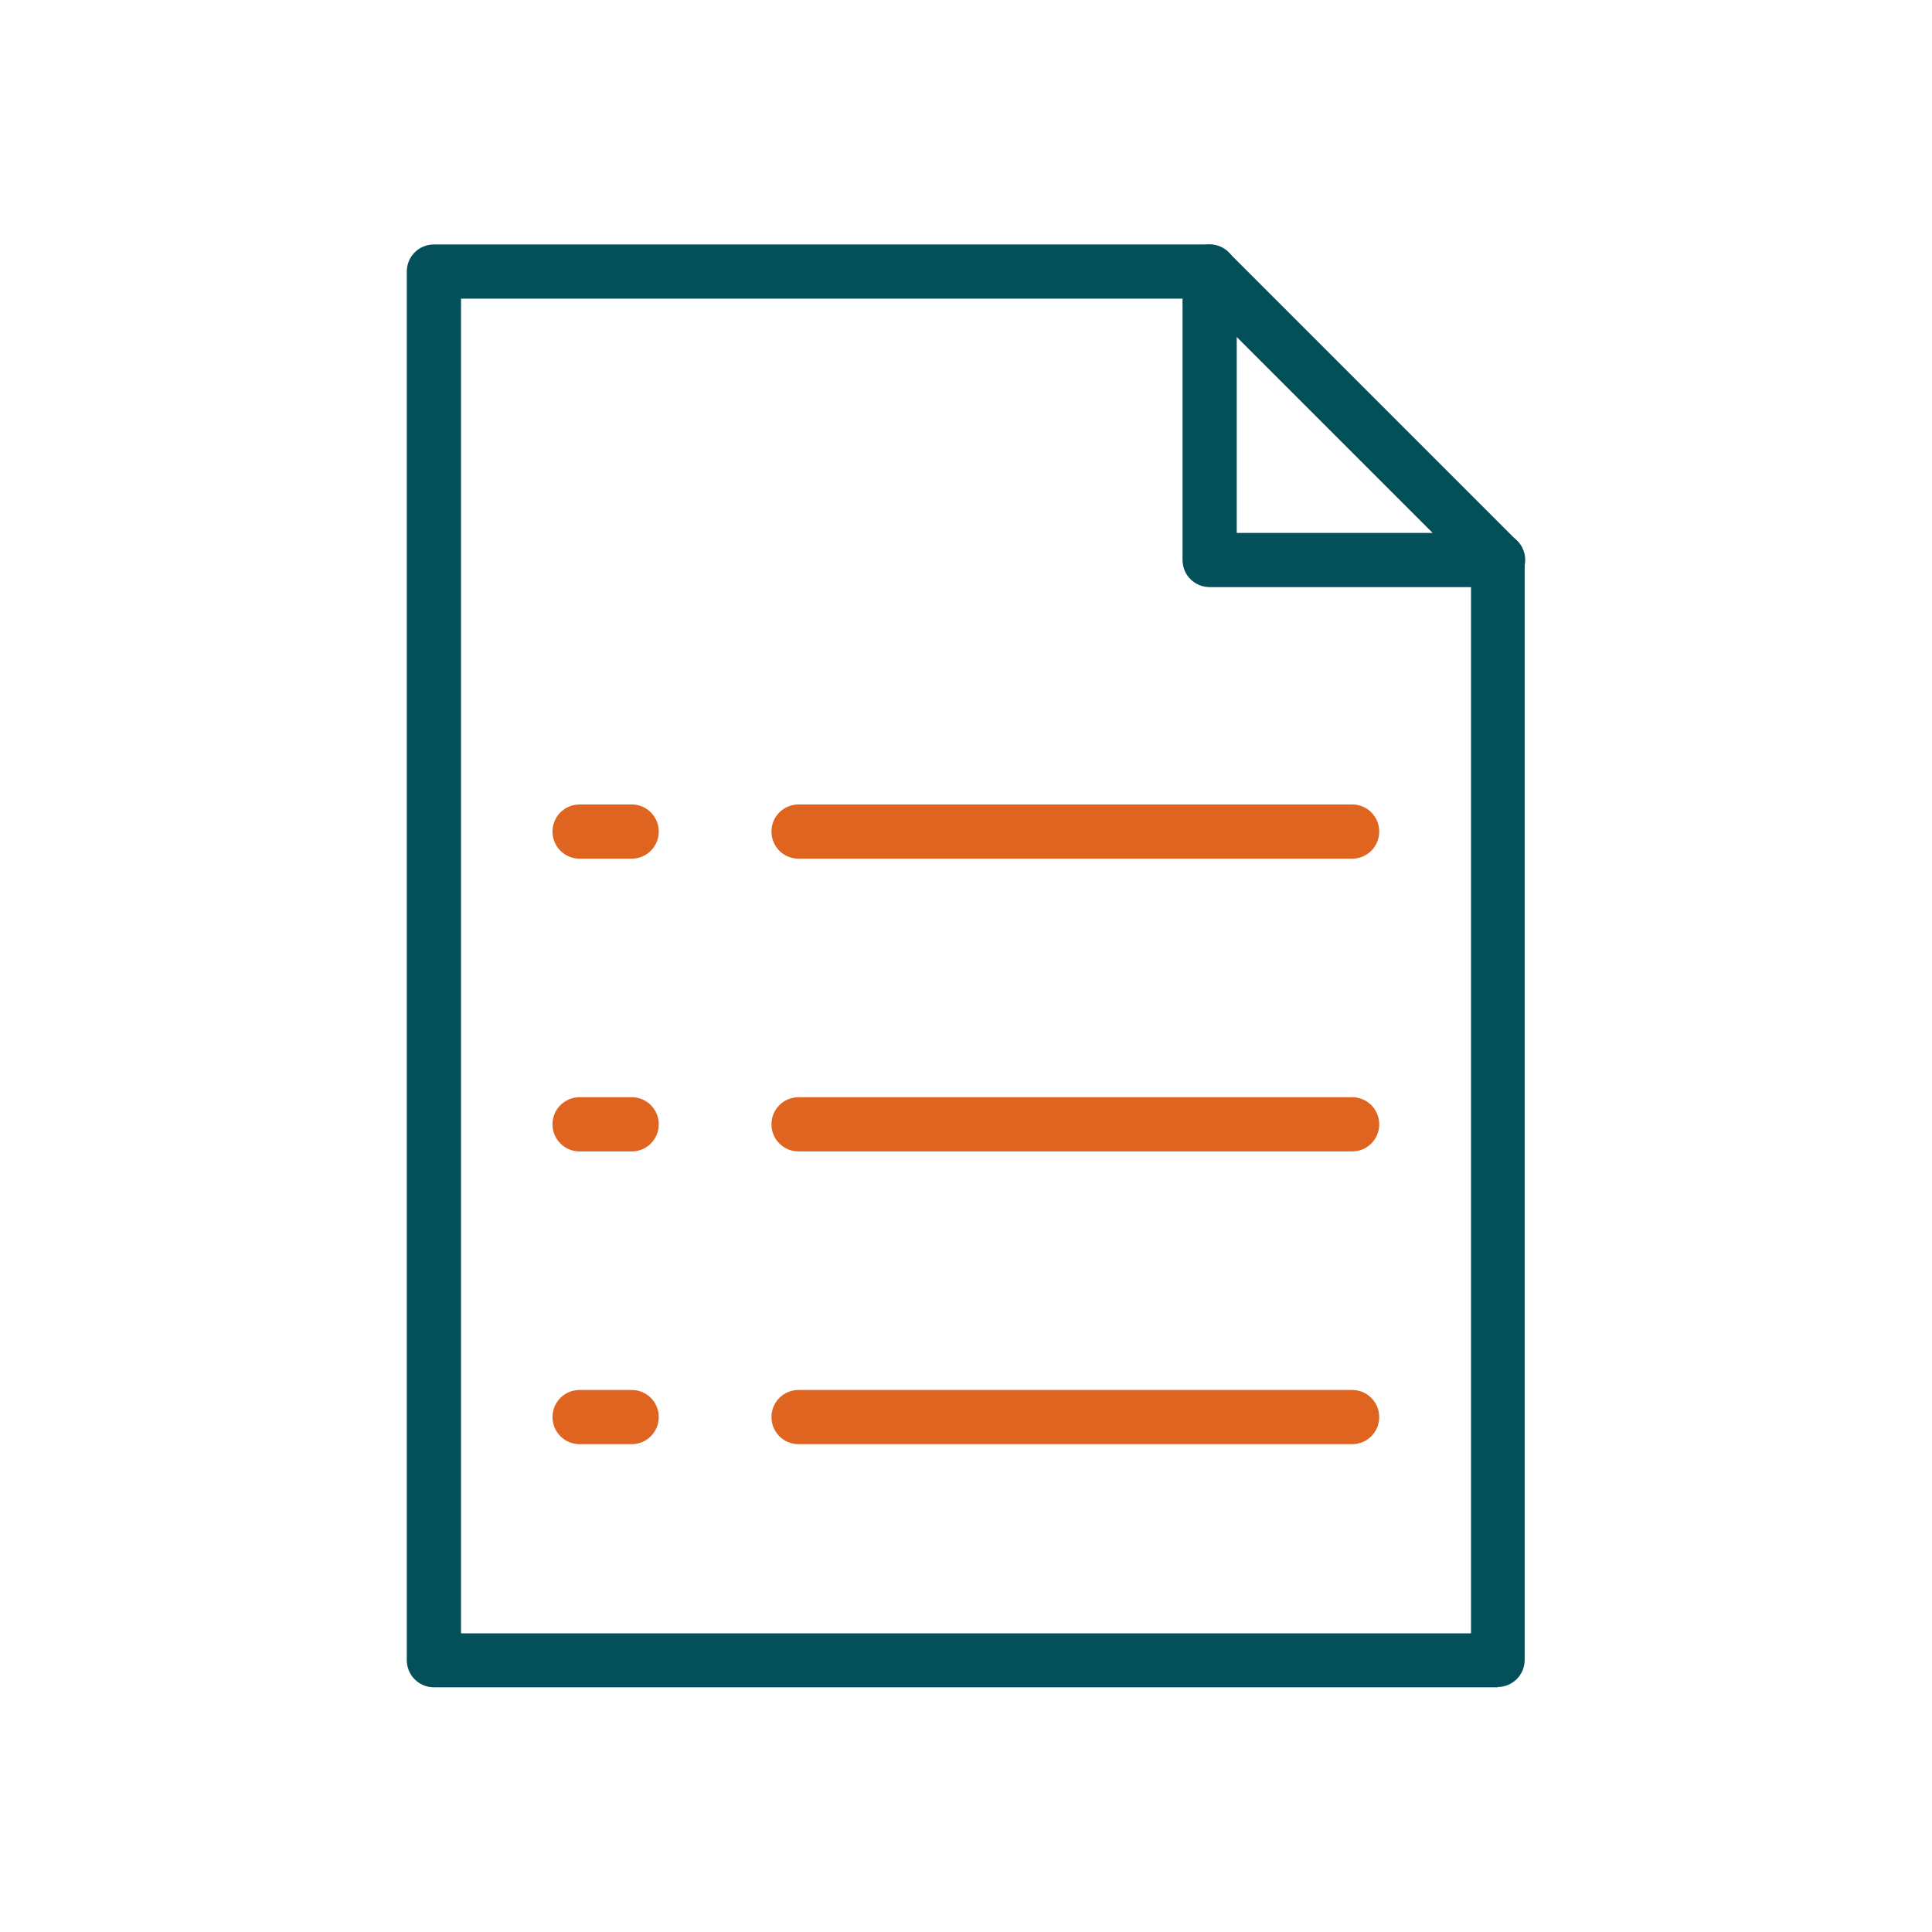 <svg width="150" height="150" viewBox="0 0 150 150" fill="none" xmlns="http://www.w3.org/2000/svg">
<path d="M116.313 131H33.688C32.521 131 31.584 130.062 31.584 128.896V21.083C31.584 19.917 32.521 18.979 33.688 18.979H93.896C94.459 18.979 94.979 19.208 95.375 19.583L117.771 41.979C118.167 42.375 118.375 42.896 118.375 43.458V128.875C118.375 130.042 117.438 130.979 116.271 130.979L116.313 131ZM35.792 126.812H114.208V44.354L93.042 23.188H35.792V126.812Z" fill="#03505B"/>
<path d="M116.313 45.583H93.917C92.75 45.583 91.812 44.646 91.812 43.479V21.083C91.812 19.917 92.75 18.979 93.917 18.979C95.083 18.979 96.021 19.917 96.021 21.083V41.375H116.313C117.479 41.375 118.417 42.312 118.417 43.479C118.417 44.646 117.479 45.583 116.313 45.583Z" fill="#03505B"/>
<path d="M104.979 89.396H62C60.834 89.396 59.896 88.458 59.896 87.292C59.896 86.125 60.834 85.188 62 85.188H104.979C106.146 85.188 107.083 86.125 107.083 87.292C107.083 88.458 106.146 89.396 104.979 89.396Z" fill="#DF6420"/>
<path d="M104.979 66.667H62C60.834 66.667 59.896 65.729 59.896 64.562C59.896 63.396 60.834 62.458 62 62.458H104.979C106.146 62.458 107.083 63.396 107.083 64.562C107.083 65.729 106.146 66.667 104.979 66.667Z" fill="#DF6420"/>
<path d="M104.979 112.125H62C60.834 112.125 59.896 111.187 59.896 110.021C59.896 108.854 60.834 107.917 62 107.917H104.979C106.146 107.917 107.083 108.854 107.083 110.021C107.083 111.187 106.146 112.125 104.979 112.125Z" fill="#DF6420"/>
<path d="M49.042 89.396H45C43.834 89.396 42.896 88.458 42.896 87.292C42.896 86.125 43.834 85.188 45 85.188H49.042C50.209 85.188 51.146 86.125 51.146 87.292C51.146 88.458 50.209 89.396 49.042 89.396Z" fill="#DF6420"/>
<path d="M49.042 66.667H45C43.834 66.667 42.896 65.729 42.896 64.562C42.896 63.396 43.834 62.458 45 62.458H49.042C50.209 62.458 51.146 63.396 51.146 64.562C51.146 65.729 50.209 66.667 49.042 66.667Z" fill="#DF6420"/>
<path d="M49.042 112.125H45C43.834 112.125 42.896 111.187 42.896 110.021C42.896 108.854 43.834 107.917 45 107.917H49.042C50.209 107.917 51.146 108.854 51.146 110.021C51.146 111.187 50.209 112.125 49.042 112.125Z" fill="#DF6420"/>
</svg>
